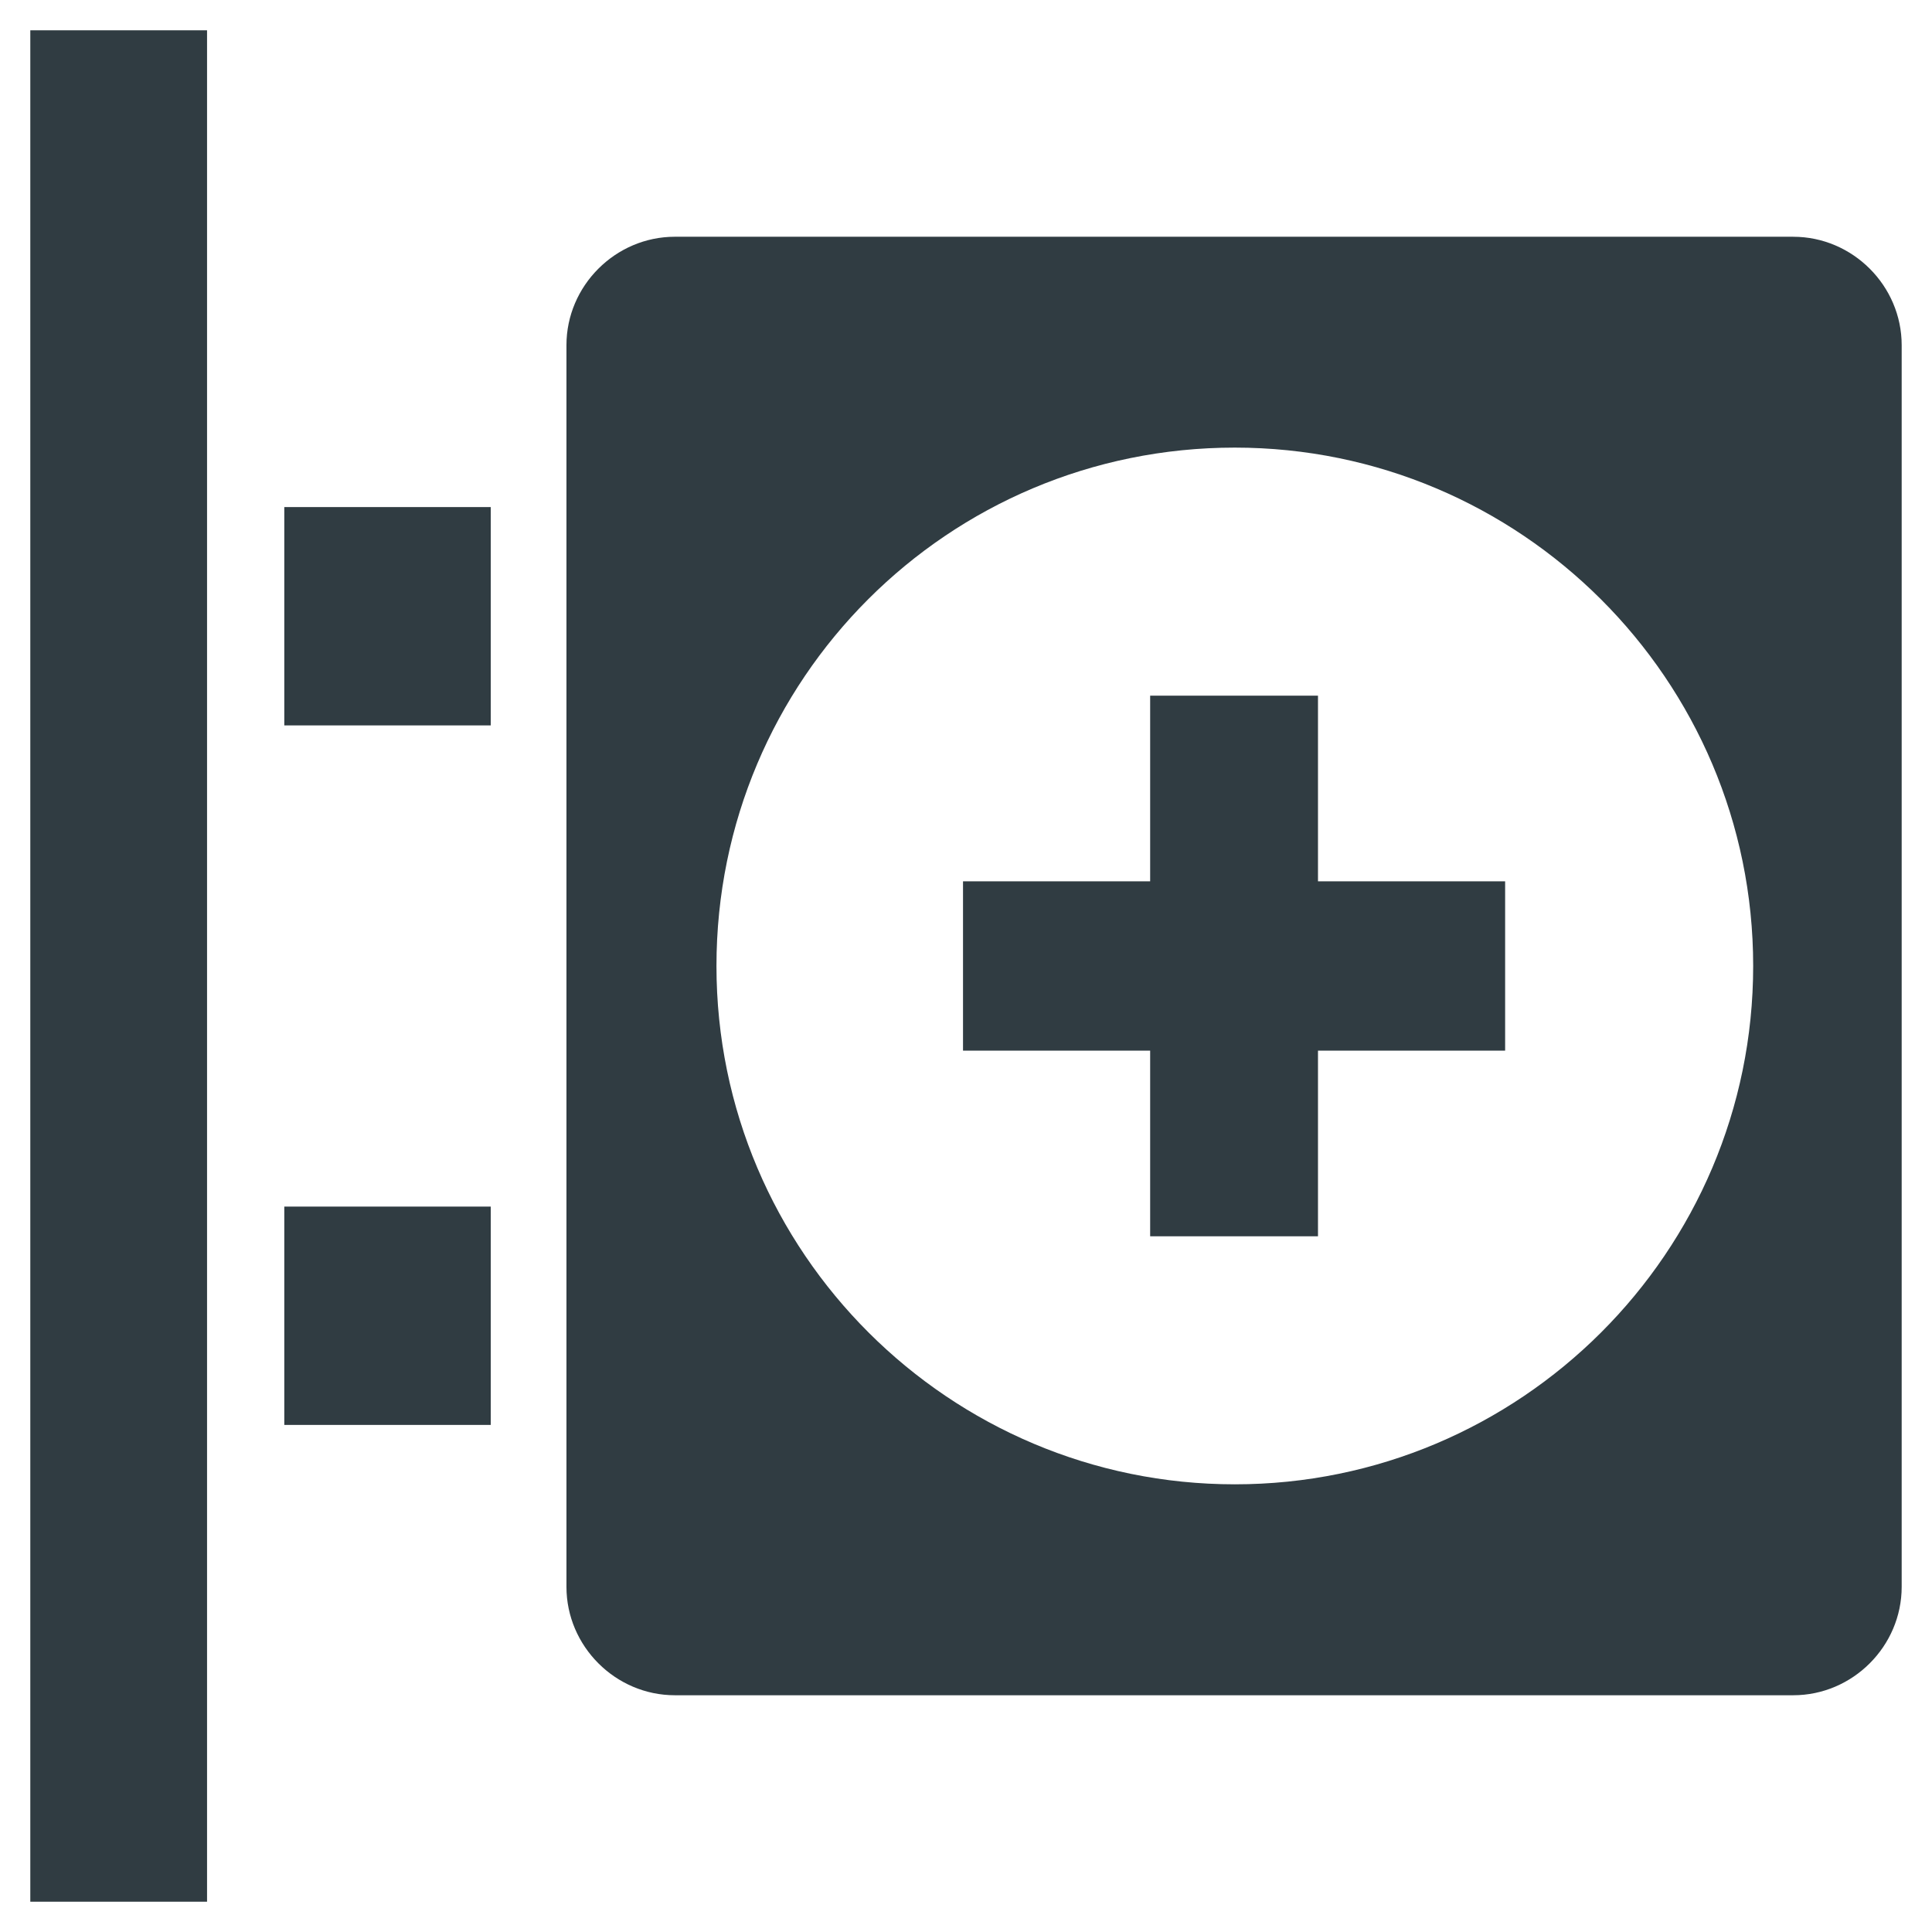 <?xml version="1.0" encoding="UTF-8"?>
<!-- Uploaded to: ICON Repo, www.iconrepo.com, Generator: ICON Repo Mixer Tools -->
<svg width="800px" height="800px" version="1.1" viewBox="144 144 512 512" xmlns="http://www.w3.org/2000/svg">
 <g fill="#303c42">
  <path d="m619.23 206.74h-296.38c-15.742 0-28.734 12.988-28.734 28.734v329.05c0 15.742 12.988 28.734 28.734 28.734h296.38c15.742 0 28.734-12.988 28.734-28.734v-329.05c0-15.742-12.992-28.73-28.734-28.73zm-147.99 330.62c-75.57 0-137.37-61.402-137.37-137.37s61.402-137.37 137.37-137.37c75.57 0 137.37 61.402 137.37 137.37-0.004 75.965-61.797 137.37-137.37 137.37z"/>
  <path d="m493.28 328.36h-44.477v49.199h-49.594v44.871h49.594v49.199h44.477v-49.199h49.594v-44.871h-49.594z"/>
  <path d="m152.03 152.03h46.84v495.94h-46.84z"/>
  <path d="m219.34 463.76h54.711v57.859h-54.711z"/>
  <path d="m219.34 278.38h54.711v57.859h-54.711z"/>
 </g>
</svg>